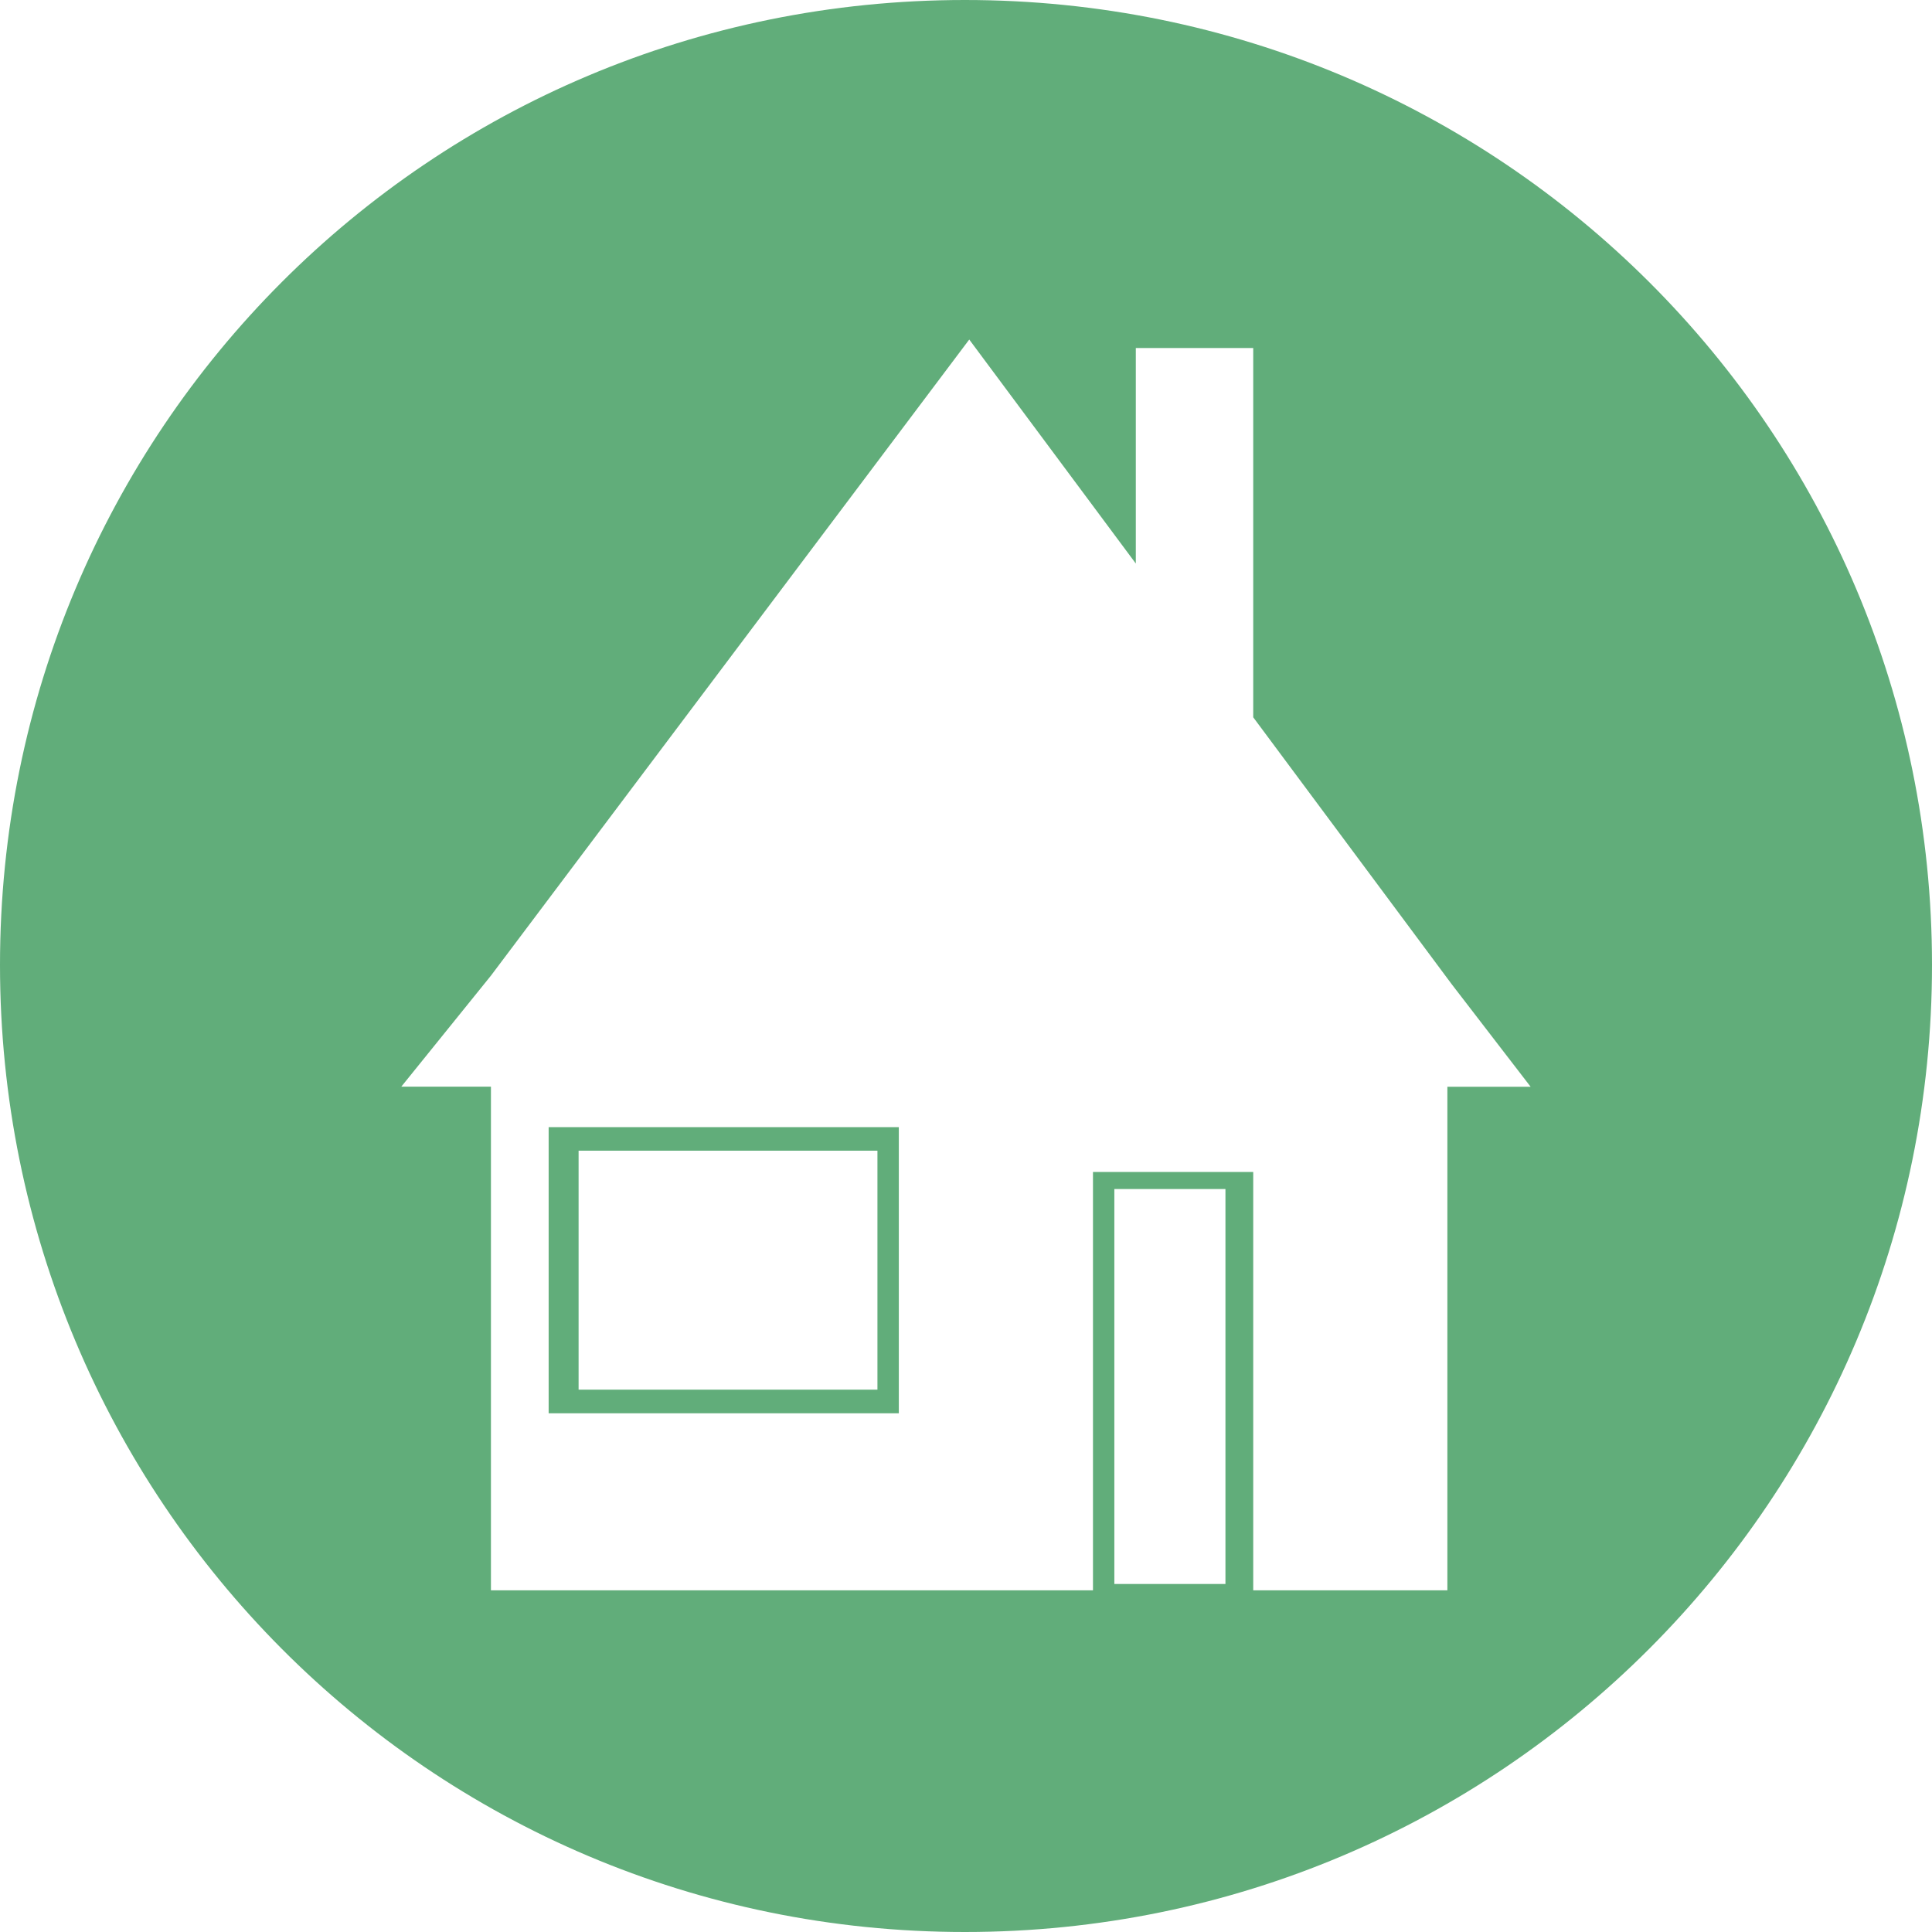 <!-- Generator: Adobe Illustrator 19.2.1, SVG Export Plug-In  -->
<svg version="1.1"
	 xmlns="http://www.w3.org/2000/svg" xmlns:xlink="http://www.w3.org/1999/xlink" xmlns:a="http://ns.adobe.com/AdobeSVGViewerExtensions/3.0/"
	 x="0px" y="0px" width="21.424px" height="21.424px" viewBox="0 0 21.424 21.424"
	 style="enable-background:new 0 0 21.424 21.424;" xml:space="preserve">
<style type="text/css">
	.st0{fill:#61AD7A;}
</style>
<defs>
</defs>
<g>
	<path class="st0" d="M6.084,15.672h3.883v-0.167v-3.006H6.084V15.672z M6.416,12.76H9.73v2.65H6.416V12.76z"/>
	<path class="st0" d="M10.7,0C4.758,0,0,4.783,0,10.7s4.758,10.724,10.7,10.724c5.944,0,10.724-4.807,10.724-10.724S16.644,0,10.7,0
		z M13.589,17.565h-1.232v-4.38h1.232V17.565z M16.05,12.05v5.585h-2.153v-4.639h-1.777v4.639H5.444V12.05H4.45l0.994-1.231
		l5.304-7.054l1.847,2.484v-2.39h1.302v4.095l2.201,2.96l0.875,1.137H16.05z"/>
</g>
</svg>